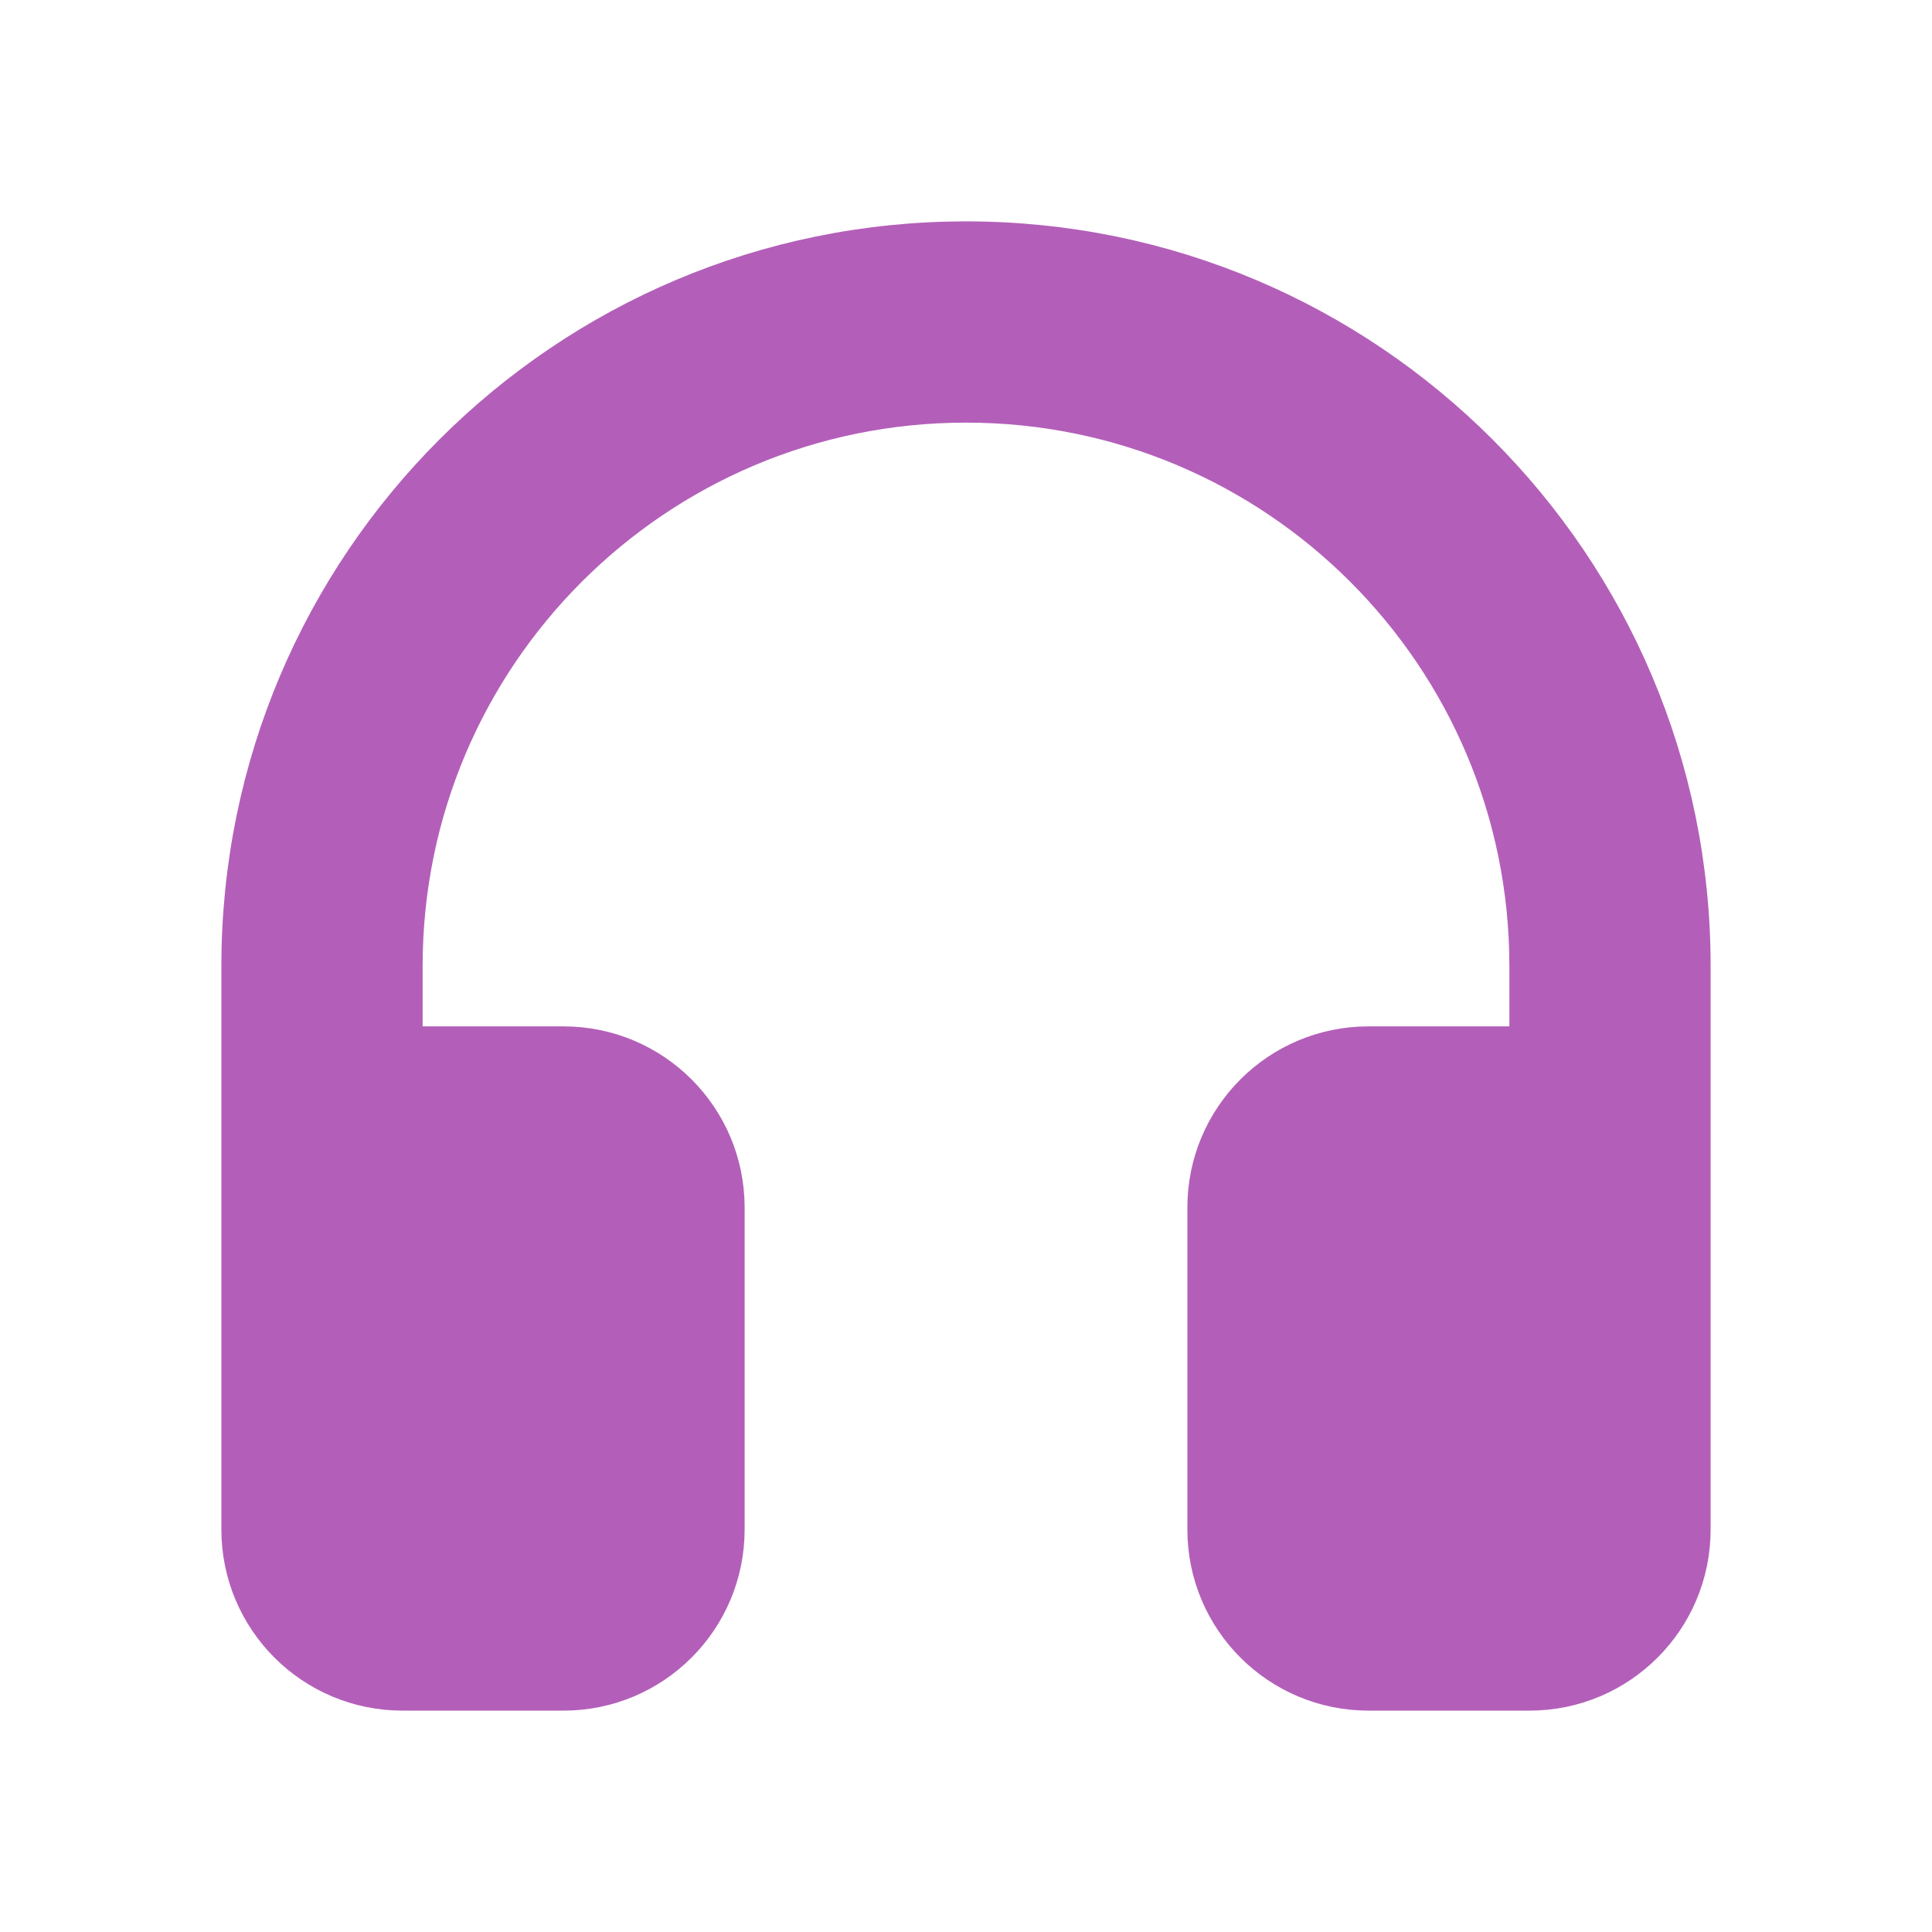 <?xml version="1.0" encoding="UTF-8"?>
<svg width="512" height="512" viewBox="0 0 24 24" fill="none" xmlns="http://www.w3.org/2000/svg">
  <path d="M12 3C7.029 3 3 7.029 3 12V19C3 20.105 3.895 21 5 21H7C8.105 21 9 20.105 9 19V15C9 13.895 8.105 13 7 13H5V12C5 8.134 8.134 5 12 5C15.866 5 19 8.134 19 12V13H17C15.895 13 15 13.895 15 15V19C15 20.105 15.895 21 17 21H19C20.105 21 21 20.105 21 19V12C21 7.029 16.971 3 12 3Z" 
    fill="#b35fb9" 
    stroke="#b35fb9" 
    stroke-width="0.5" 
    stroke-linecap="round" 
    stroke-linejoin="round"
  />
</svg> 